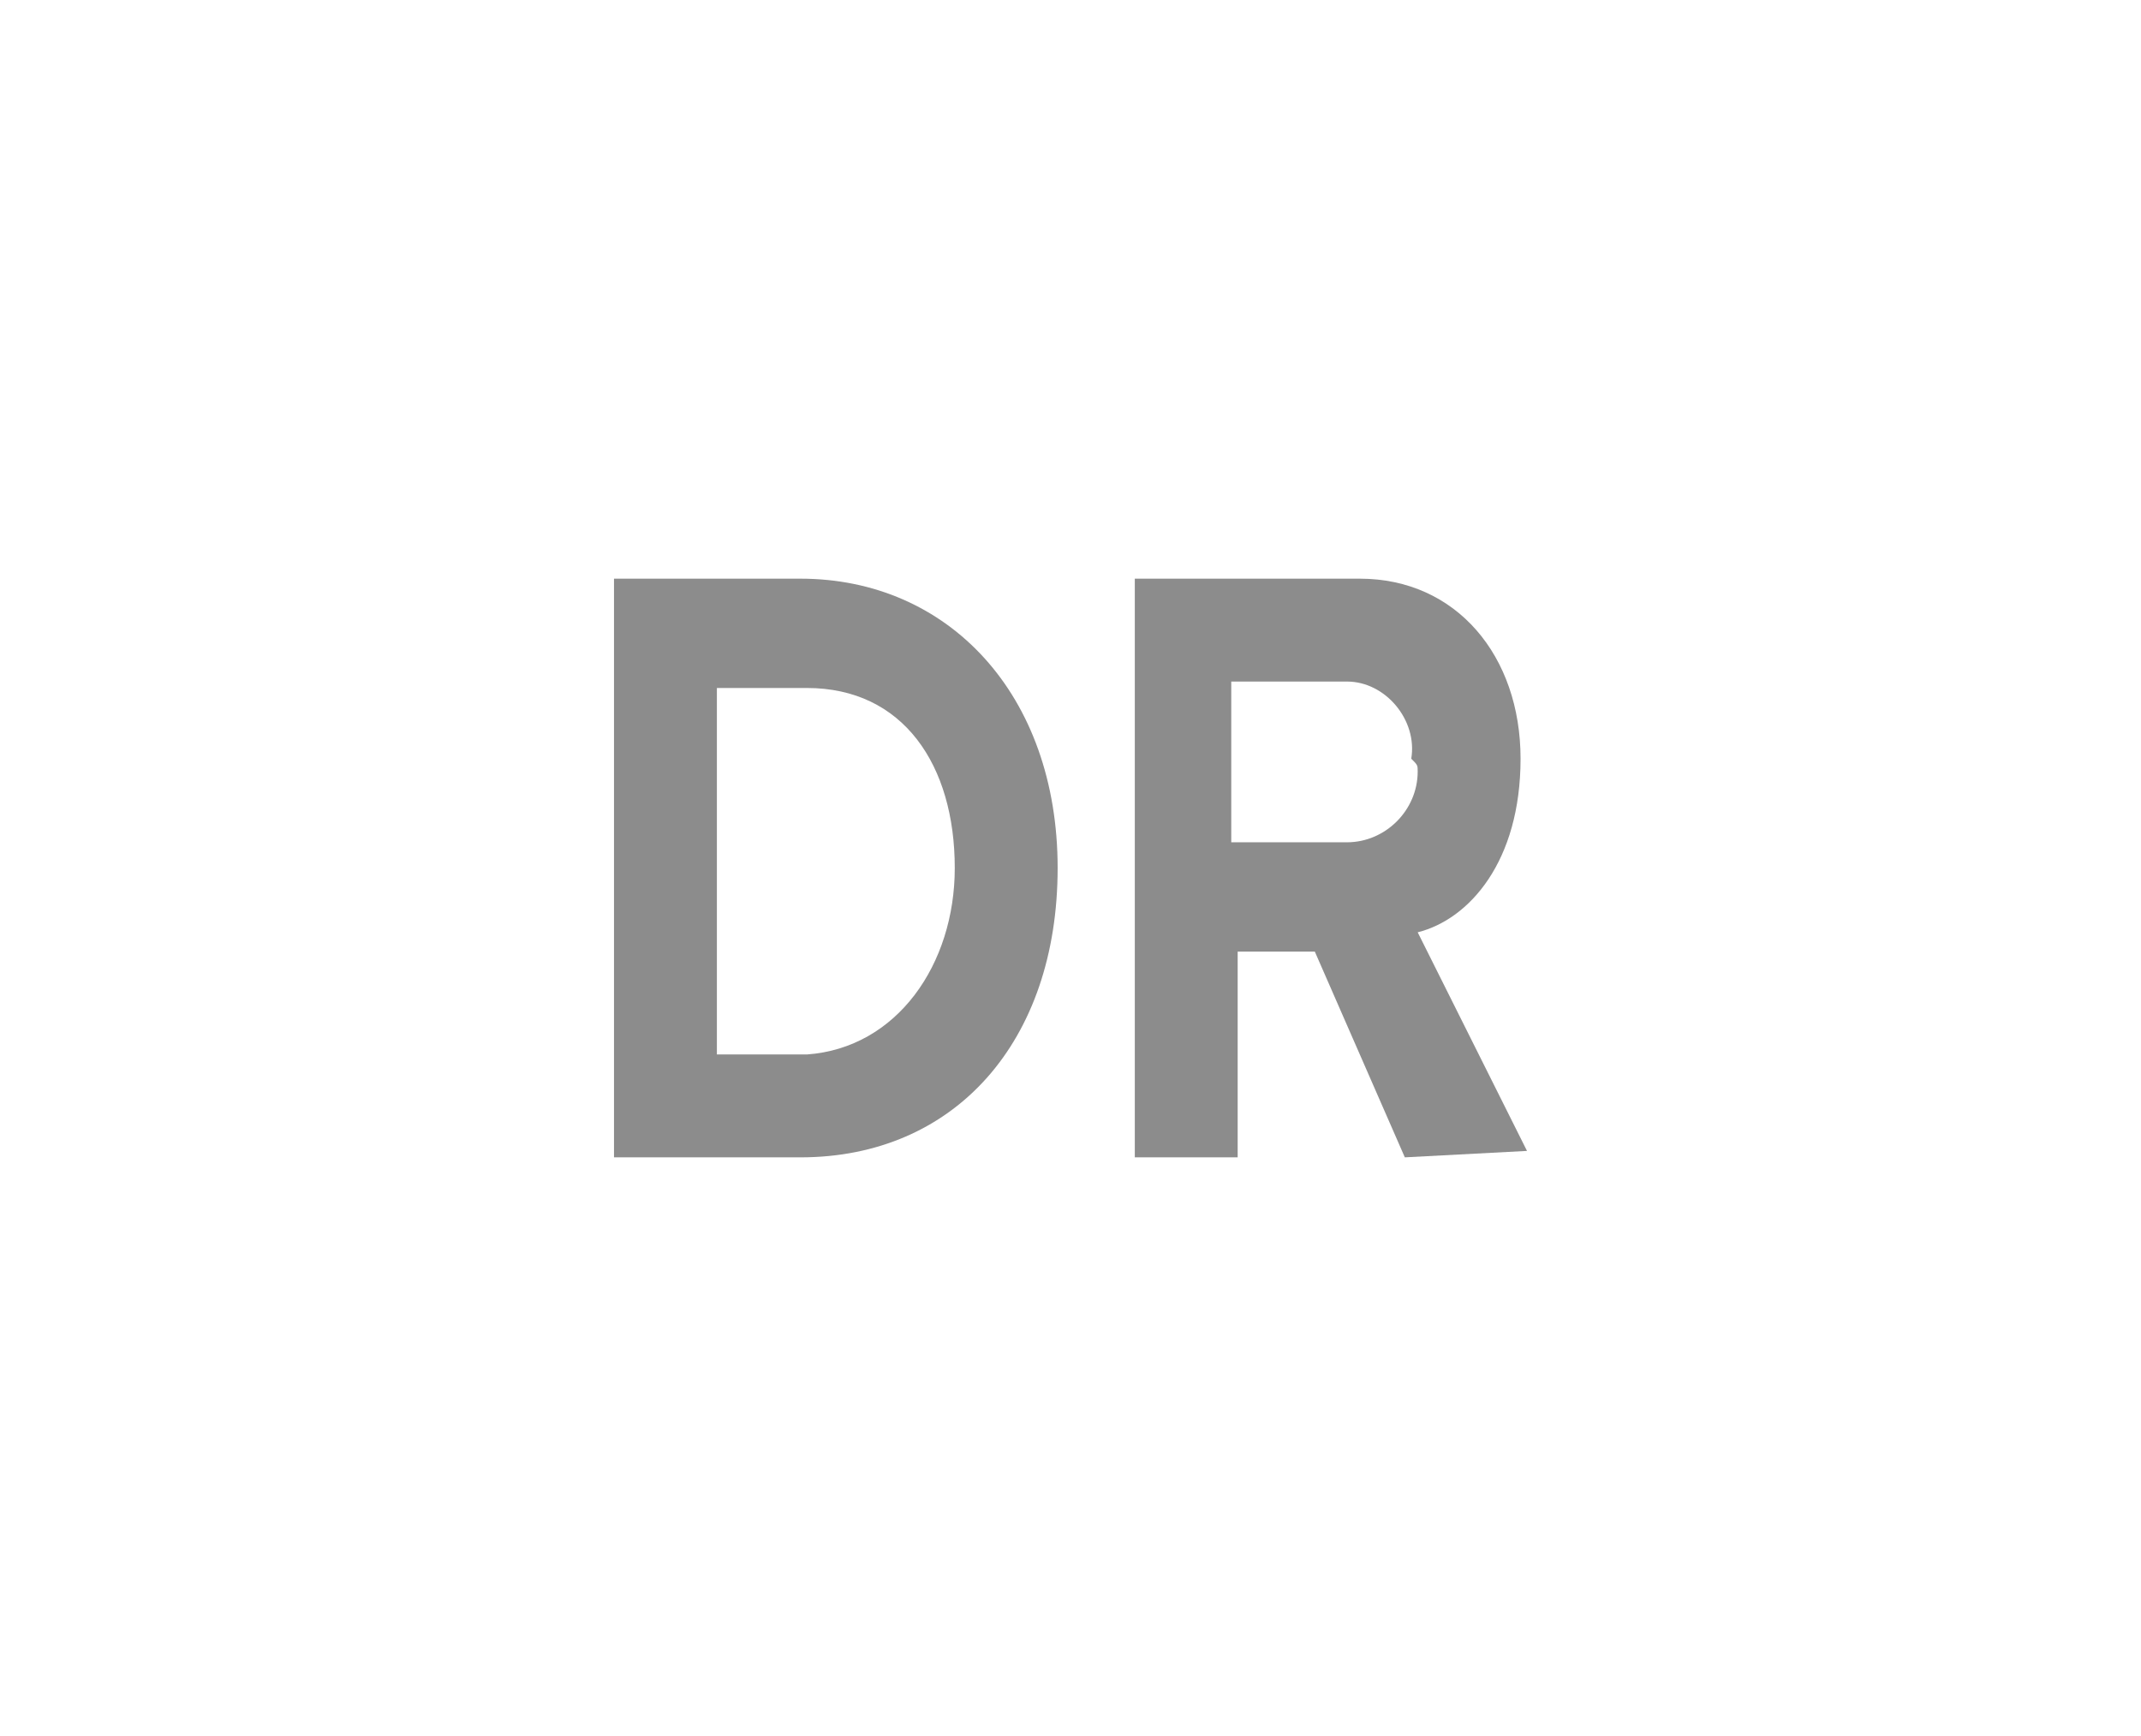<?xml version="1.0" encoding="utf-8"?>
<!-- Generator: Adobe Illustrator 23.0.1, SVG Export Plug-In . SVG Version: 6.00 Build 0)  -->
<svg version="1.1" id="Layer_1" xmlns="http://www.w3.org/2000/svg" xmlns:xlink="http://www.w3.org/1999/xlink" x="0px" y="0px"
	 width="148px" height="120px" viewBox="0 0 148 120" enable-background="new 0 0 148 120" xml:space="preserve">
<g>
	<title>DR</title>
	<path fill="#8C8C8C" d="M42.444,80V40h12.889c10.222,0,17.778,8,17.778,20S66,80,55.333,80H42.444z M66,60
		c0-7.111-3.556-12.444-10.222-12.444h-6.222v25.333h6.222C62,72.444,66,66.667,66,60L66,60z"/>
	<path fill="#8C8C8C" d="M97.111,80l-6.222-14.222h-5.333V80h-7.111V40H94c6.667,0,11.111,5.333,11.111,12.444
		s-3.556,11.111-7.111,12l7.556,15.111L97.111,80z M97.556,52.444c0.444-2.667-1.778-5.333-4.444-5.333c-0.444,0-0.444,0-0.444,0
		h-7.556v11.111h8C95.778,58.222,98,56,98,53.333C98,52.889,98,52.889,97.556,52.444z"/>
</g>
</svg>
